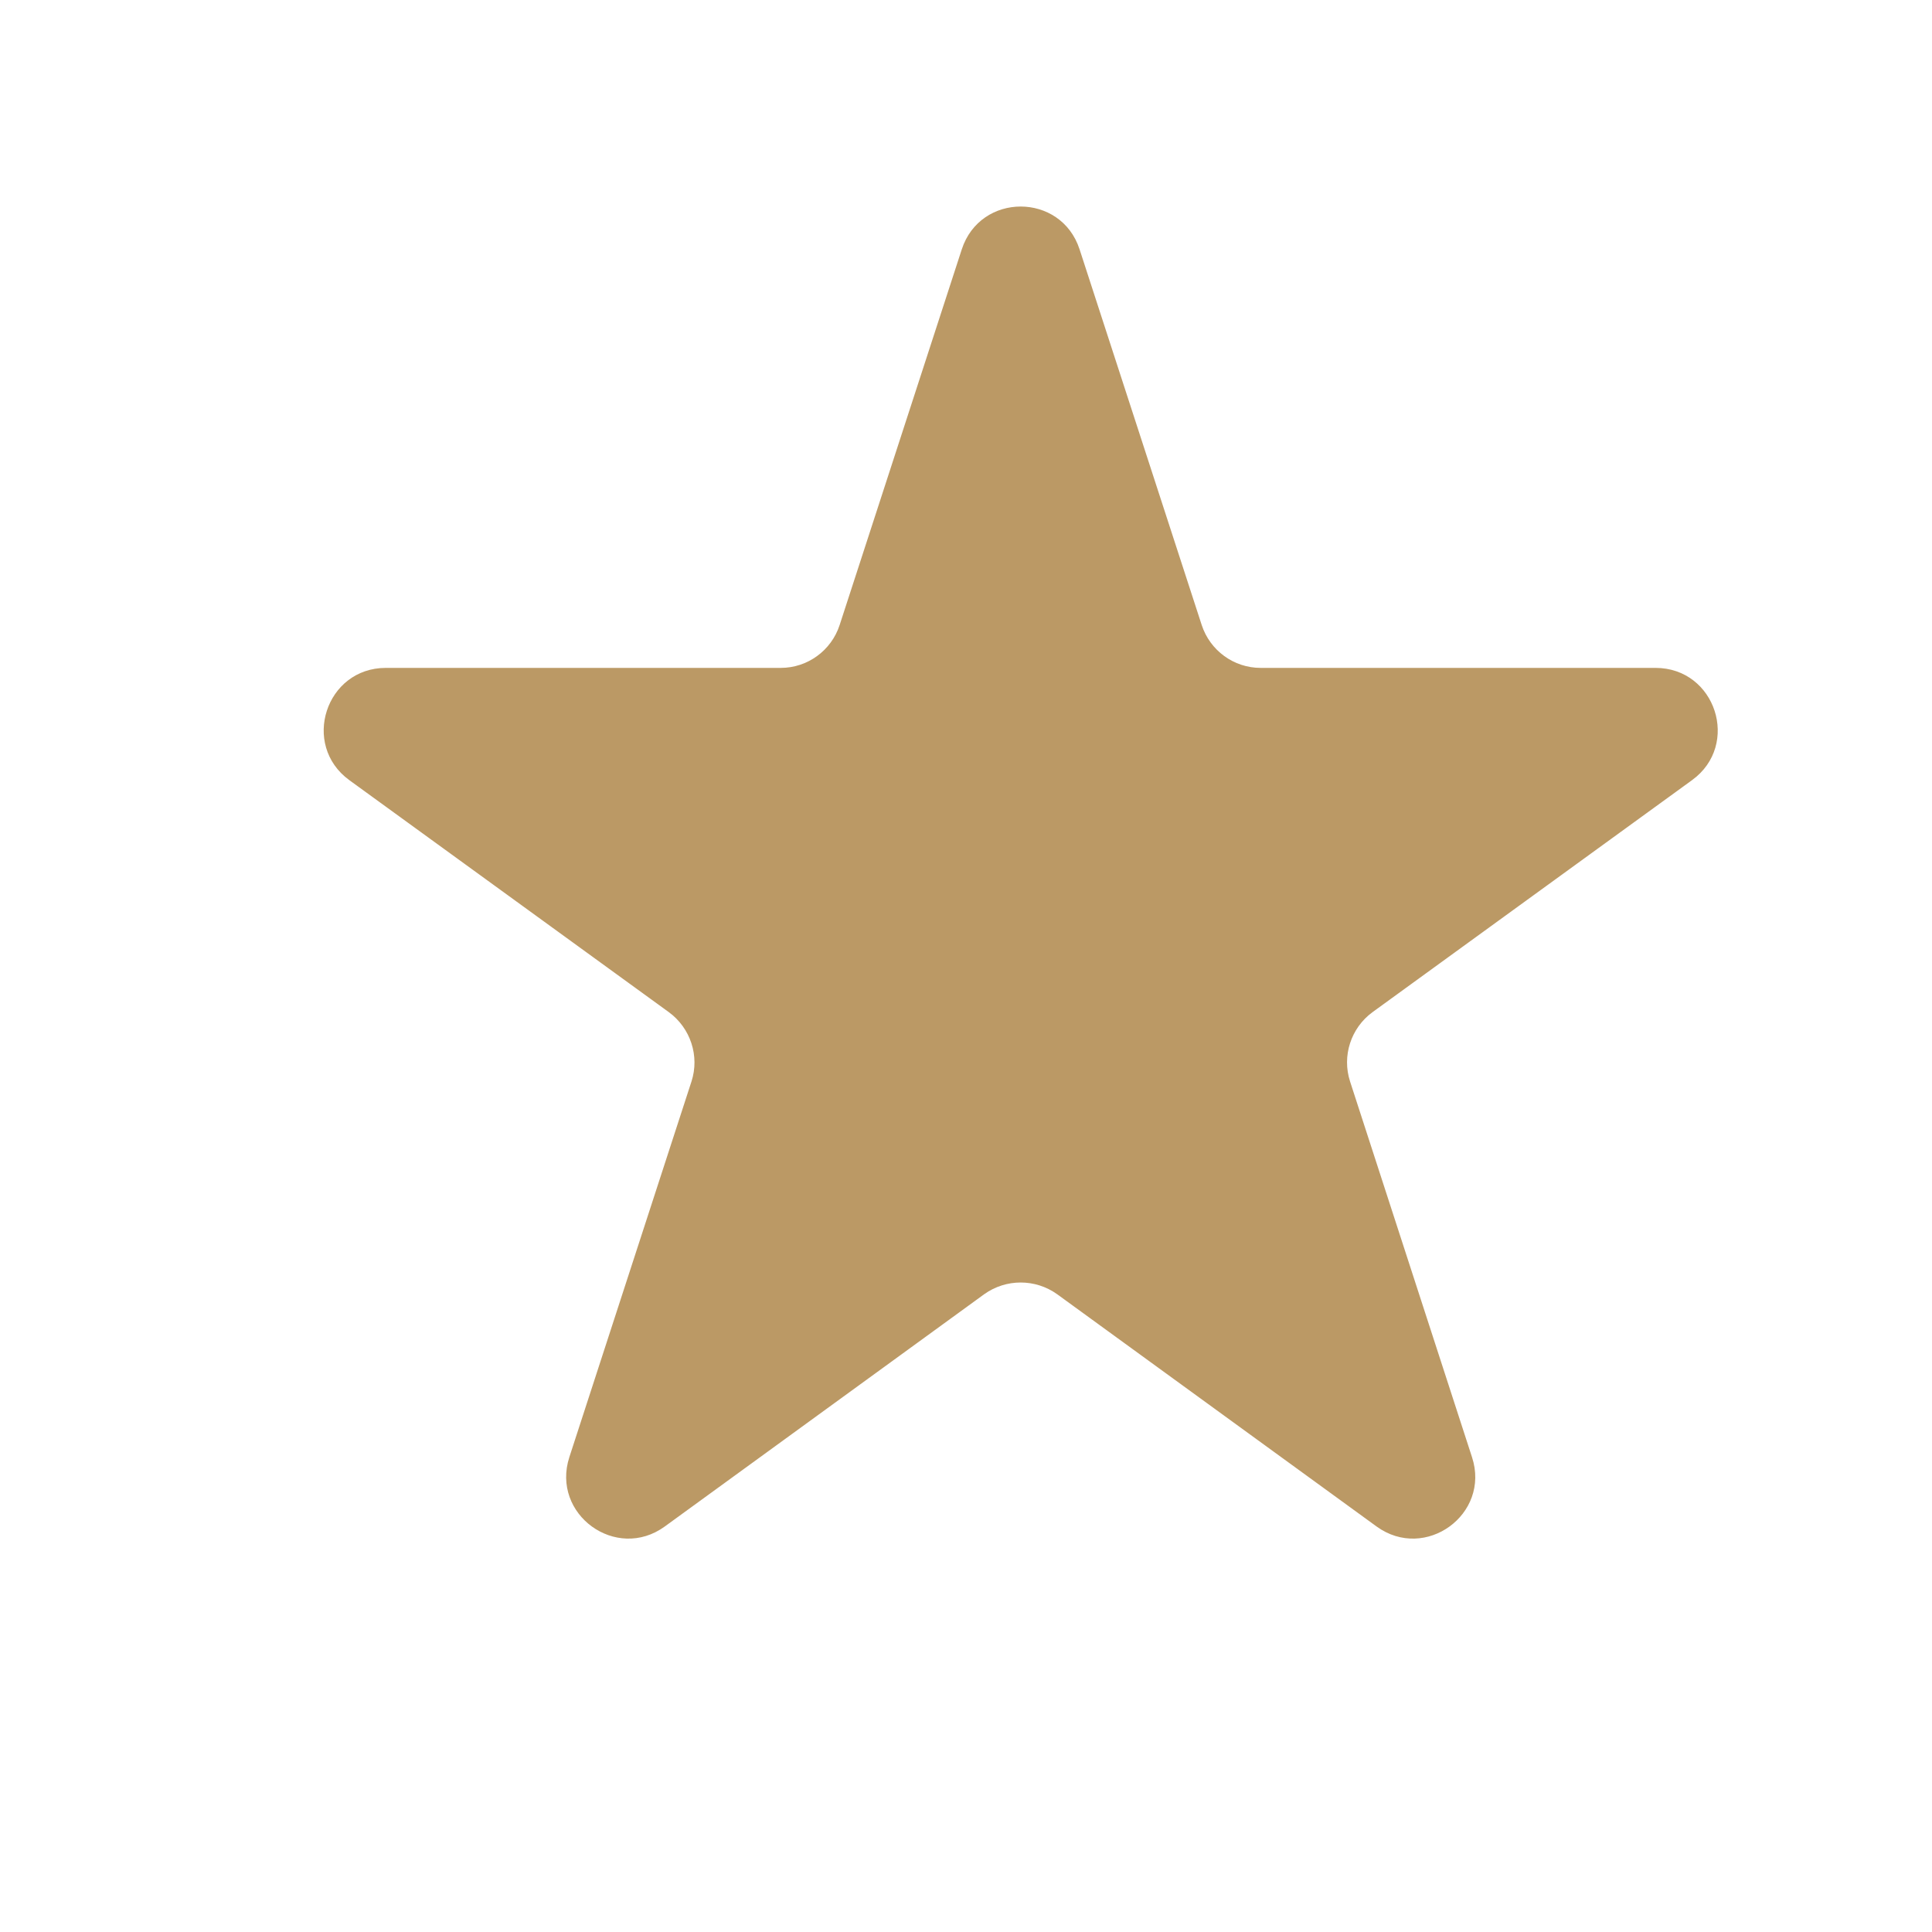 <svg width="10" height="10" viewBox="0 0 10 10" fill="none" xmlns="http://www.w3.org/2000/svg">
<g id="Star 2">
<path id="Star 1" d="M4.978 1.291C5.074 0.995 5.492 0.995 5.588 1.291L6.22 3.235C6.263 3.367 6.386 3.457 6.525 3.457H8.569C8.88 3.457 9.01 3.855 8.758 4.038L7.104 5.239C6.992 5.321 6.945 5.466 6.988 5.598L7.619 7.542C7.716 7.838 7.377 8.084 7.125 7.901L5.472 6.699C5.359 6.618 5.207 6.618 5.094 6.699L3.441 7.901C3.189 8.084 2.851 7.838 2.947 7.542L3.579 5.598C3.622 5.466 3.574 5.321 3.462 5.239L1.808 4.038C1.557 3.855 1.686 3.457 1.997 3.457H4.041C4.18 3.457 4.303 3.367 4.346 3.235L4.978 1.291Z" fill="#BB9965"/>
</g>
</svg>
